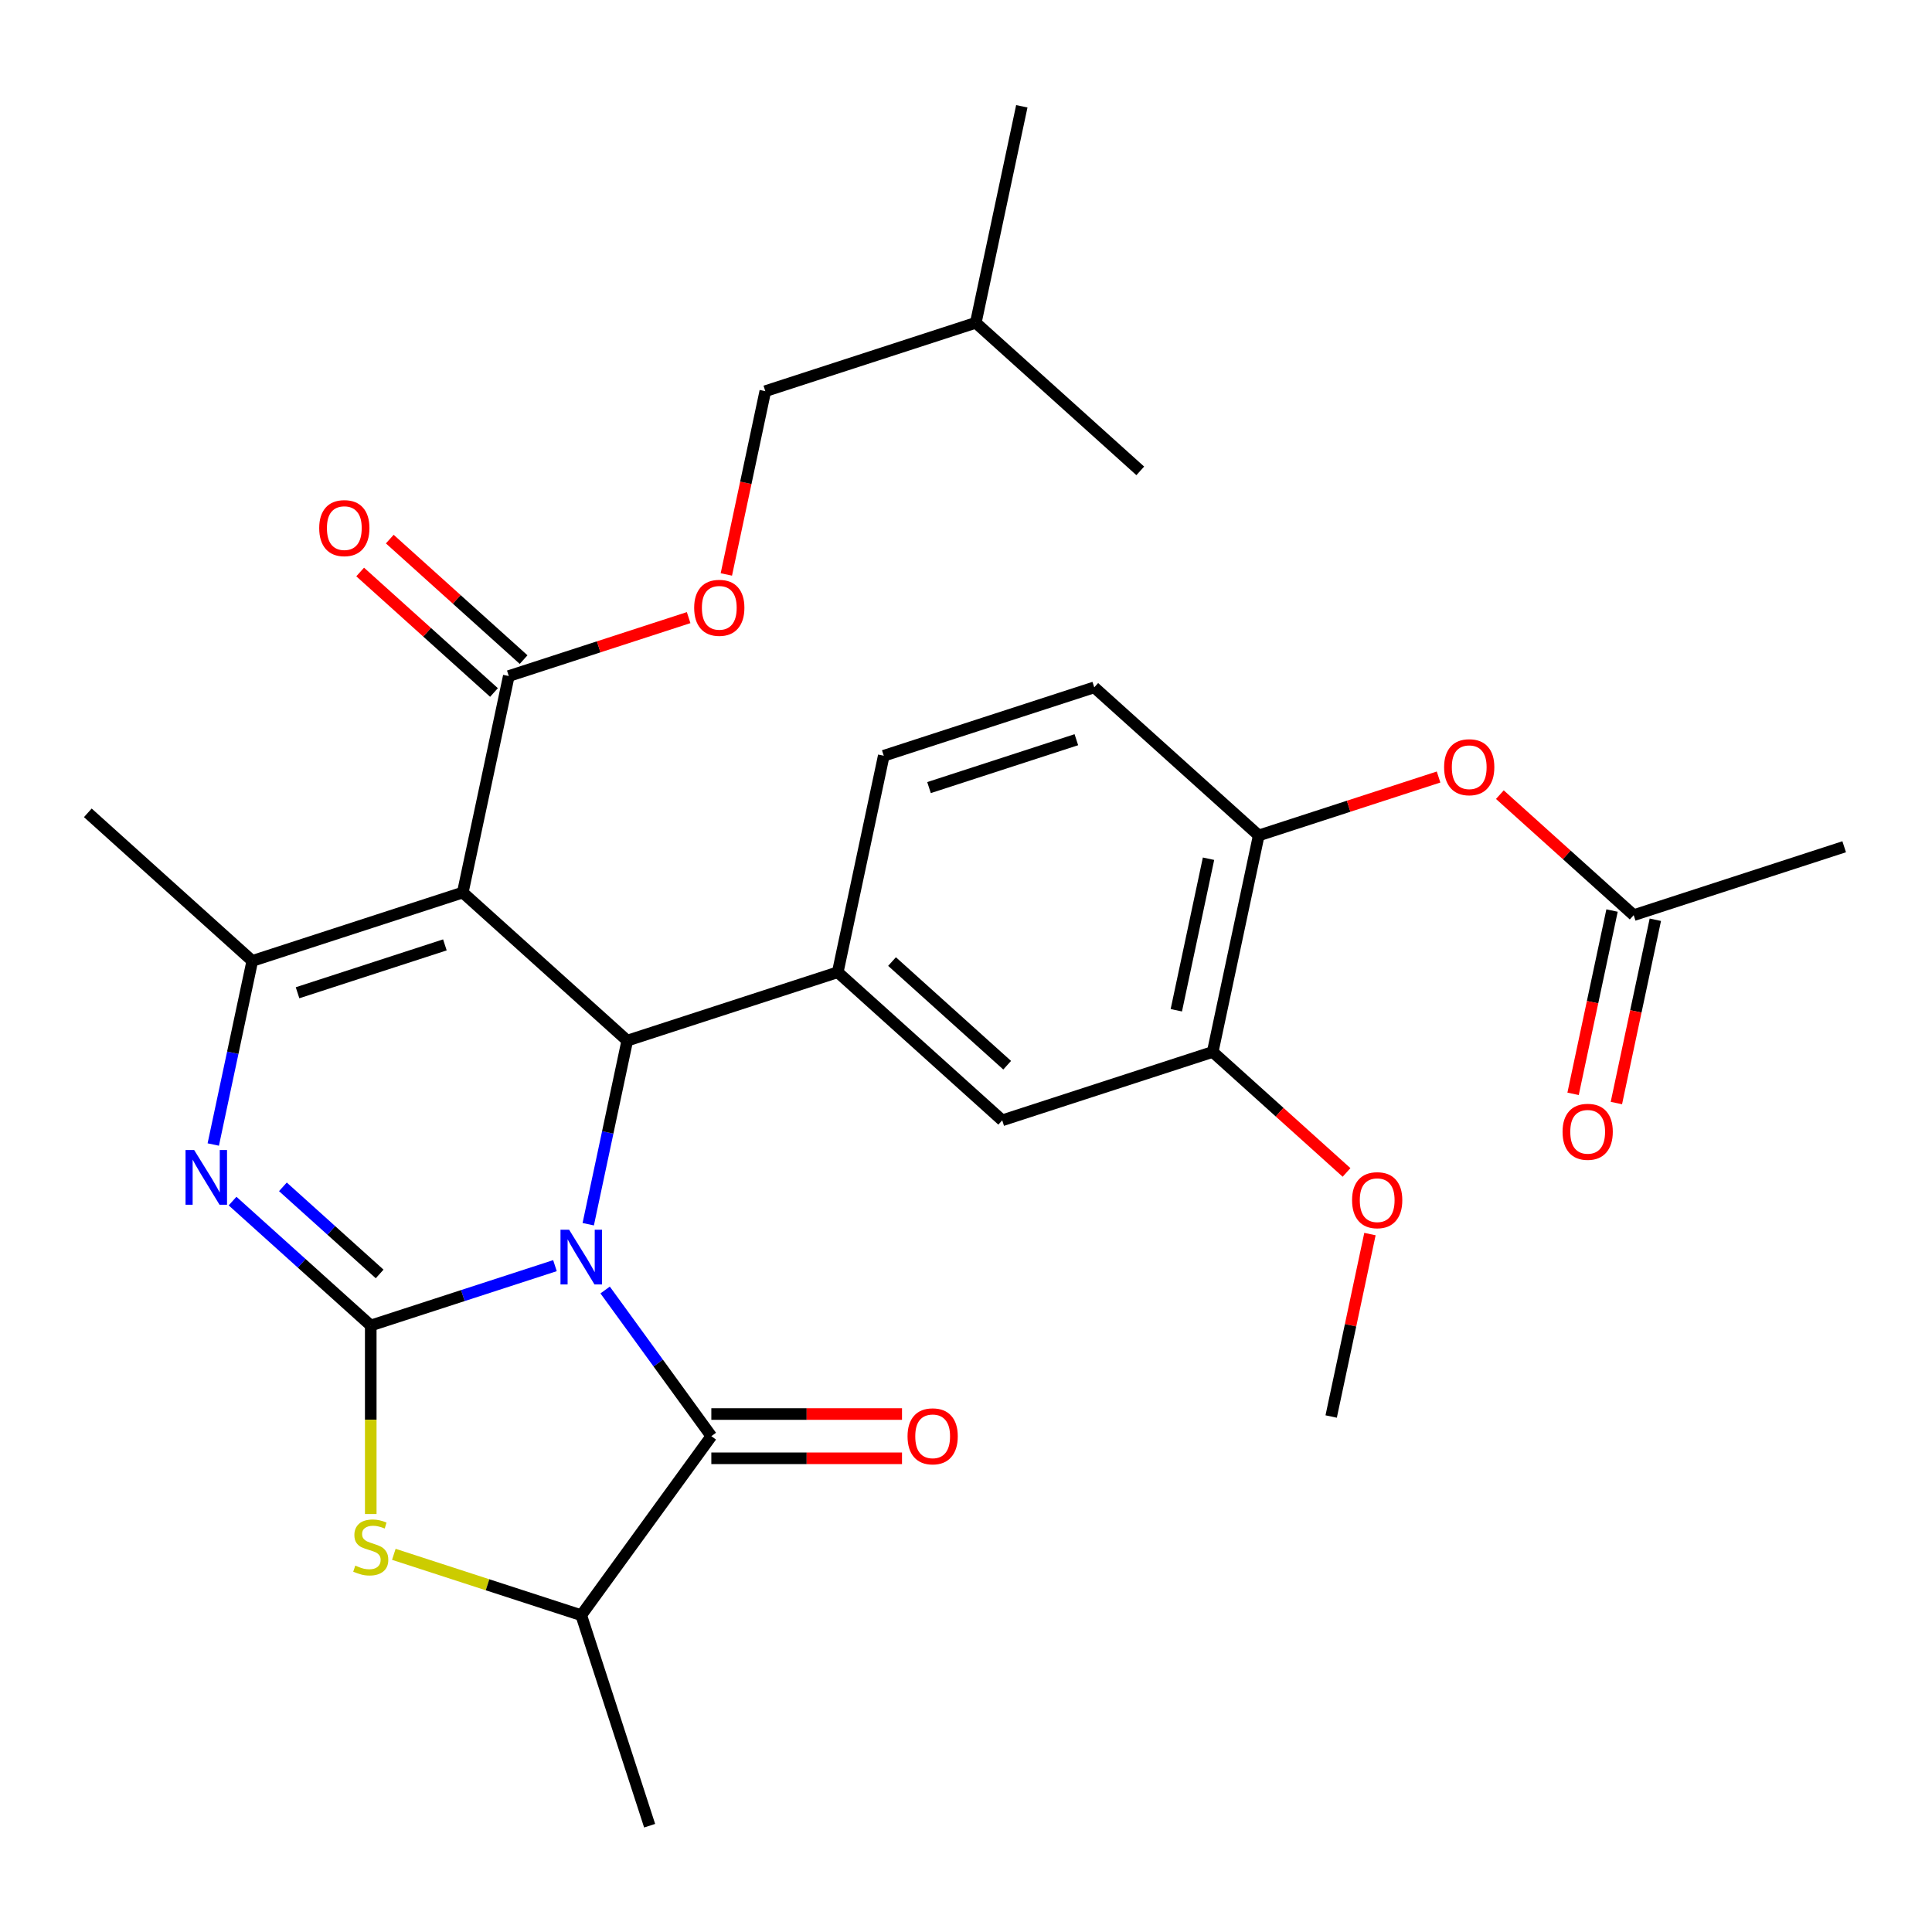 <?xml version='1.0' encoding='iso-8859-1'?>
<svg version='1.1' baseProfile='full'
              xmlns='http://www.w3.org/2000/svg'
                      xmlns:rdkit='http://www.rdkit.org/xml'
                      xmlns:xlink='http://www.w3.org/1999/xlink'
                  xml:space='preserve'
width='1000px' height='1000px' viewBox='0 0 1000 1000'>
<!-- END OF HEADER -->
<rect style='opacity:1.0;fill:#FFFFFF;stroke:none' width='1000' height='1000' x='0' y='0'> </rect>
<path class='bond-0' d='M 287.246,655.099 L 239.573,670.589' style='fill:none;fill-rule:evenodd;stroke:#0000FF;stroke-width:6px;stroke-linecap:butt;stroke-linejoin:miter;stroke-opacity:1' />
<path class='bond-0' d='M 239.573,670.589 L 191.9,686.079' style='fill:none;fill-rule:evenodd;stroke:#000000;stroke-width:6px;stroke-linecap:butt;stroke-linejoin:miter;stroke-opacity:1' />
<path class='bond-2' d='M 304.468,633.655 L 314.568,586.141' style='fill:none;fill-rule:evenodd;stroke:#0000FF;stroke-width:6px;stroke-linecap:butt;stroke-linejoin:miter;stroke-opacity:1' />
<path class='bond-2' d='M 314.568,586.141 L 324.667,538.627' style='fill:none;fill-rule:evenodd;stroke:#000000;stroke-width:6px;stroke-linecap:butt;stroke-linejoin:miter;stroke-opacity:1' />
<path class='bond-4' d='M 313.218,667.703 L 340.701,705.53' style='fill:none;fill-rule:evenodd;stroke:#0000FF;stroke-width:6px;stroke-linecap:butt;stroke-linejoin:miter;stroke-opacity:1' />
<path class='bond-4' d='M 340.701,705.53 L 368.184,743.357' style='fill:none;fill-rule:evenodd;stroke:#000000;stroke-width:6px;stroke-linecap:butt;stroke-linejoin:miter;stroke-opacity:1' />
<path class='bond-3' d='M 191.9,686.079 L 156.137,653.877' style='fill:none;fill-rule:evenodd;stroke:#000000;stroke-width:6px;stroke-linecap:butt;stroke-linejoin:miter;stroke-opacity:1' />
<path class='bond-3' d='M 156.137,653.877 L 120.373,621.675' style='fill:none;fill-rule:evenodd;stroke:#0000FF;stroke-width:6px;stroke-linecap:butt;stroke-linejoin:miter;stroke-opacity:1' />
<path class='bond-3' d='M 196.502,659.392 L 171.467,636.851' style='fill:none;fill-rule:evenodd;stroke:#000000;stroke-width:6px;stroke-linecap:butt;stroke-linejoin:miter;stroke-opacity:1' />
<path class='bond-3' d='M 171.467,636.851 L 146.432,614.309' style='fill:none;fill-rule:evenodd;stroke:#0000FF;stroke-width:6px;stroke-linecap:butt;stroke-linejoin:miter;stroke-opacity:1' />
<path class='bond-6' d='M 191.9,686.079 L 191.9,734.865' style='fill:none;fill-rule:evenodd;stroke:#000000;stroke-width:6px;stroke-linecap:butt;stroke-linejoin:miter;stroke-opacity:1' />
<path class='bond-6' d='M 191.9,734.865 L 191.9,783.651' style='fill:none;fill-rule:evenodd;stroke:#CCCC00;stroke-width:6px;stroke-linecap:butt;stroke-linejoin:miter;stroke-opacity:1' />
<path class='bond-1' d='M 239.536,461.974 L 324.667,538.627' style='fill:none;fill-rule:evenodd;stroke:#000000;stroke-width:6px;stroke-linecap:butt;stroke-linejoin:miter;stroke-opacity:1' />
<path class='bond-5' d='M 239.536,461.974 L 130.586,497.373' style='fill:none;fill-rule:evenodd;stroke:#000000;stroke-width:6px;stroke-linecap:butt;stroke-linejoin:miter;stroke-opacity:1' />
<path class='bond-5' d='M 230.273,489.073 L 154.009,513.853' style='fill:none;fill-rule:evenodd;stroke:#000000;stroke-width:6px;stroke-linecap:butt;stroke-linejoin:miter;stroke-opacity:1' />
<path class='bond-8' d='M 239.536,461.974 L 263.353,349.921' style='fill:none;fill-rule:evenodd;stroke:#000000;stroke-width:6px;stroke-linecap:butt;stroke-linejoin:miter;stroke-opacity:1' />
<path class='bond-7' d='M 324.667,538.627 L 433.617,503.227' style='fill:none;fill-rule:evenodd;stroke:#000000;stroke-width:6px;stroke-linecap:butt;stroke-linejoin:miter;stroke-opacity:1' />
<path class='bond-31' d='M 110.387,592.402 L 120.487,544.888' style='fill:none;fill-rule:evenodd;stroke:#0000FF;stroke-width:6px;stroke-linecap:butt;stroke-linejoin:miter;stroke-opacity:1' />
<path class='bond-31' d='M 120.487,544.888 L 130.586,497.373' style='fill:none;fill-rule:evenodd;stroke:#000000;stroke-width:6px;stroke-linecap:butt;stroke-linejoin:miter;stroke-opacity:1' />
<path class='bond-9' d='M 368.184,743.357 L 300.85,836.035' style='fill:none;fill-rule:evenodd;stroke:#000000;stroke-width:6px;stroke-linecap:butt;stroke-linejoin:miter;stroke-opacity:1' />
<path class='bond-15' d='M 368.184,754.813 L 417.53,754.813' style='fill:none;fill-rule:evenodd;stroke:#000000;stroke-width:6px;stroke-linecap:butt;stroke-linejoin:miter;stroke-opacity:1' />
<path class='bond-15' d='M 417.53,754.813 L 466.876,754.813' style='fill:none;fill-rule:evenodd;stroke:#FF0000;stroke-width:6px;stroke-linecap:butt;stroke-linejoin:miter;stroke-opacity:1' />
<path class='bond-15' d='M 368.184,731.901 L 417.53,731.901' style='fill:none;fill-rule:evenodd;stroke:#000000;stroke-width:6px;stroke-linecap:butt;stroke-linejoin:miter;stroke-opacity:1' />
<path class='bond-15' d='M 417.53,731.901 L 466.876,731.901' style='fill:none;fill-rule:evenodd;stroke:#FF0000;stroke-width:6px;stroke-linecap:butt;stroke-linejoin:miter;stroke-opacity:1' />
<path class='bond-21' d='M 130.586,497.373 L 45.455,420.72' style='fill:none;fill-rule:evenodd;stroke:#000000;stroke-width:6px;stroke-linecap:butt;stroke-linejoin:miter;stroke-opacity:1' />
<path class='bond-30' d='M 203.844,804.516 L 252.347,820.275' style='fill:none;fill-rule:evenodd;stroke:#CCCC00;stroke-width:6px;stroke-linecap:butt;stroke-linejoin:miter;stroke-opacity:1' />
<path class='bond-30' d='M 252.347,820.275 L 300.85,836.035' style='fill:none;fill-rule:evenodd;stroke:#000000;stroke-width:6px;stroke-linecap:butt;stroke-linejoin:miter;stroke-opacity:1' />
<path class='bond-10' d='M 433.617,503.227 L 518.748,579.88' style='fill:none;fill-rule:evenodd;stroke:#000000;stroke-width:6px;stroke-linecap:butt;stroke-linejoin:miter;stroke-opacity:1' />
<path class='bond-10' d='M 461.717,497.698 L 521.309,551.355' style='fill:none;fill-rule:evenodd;stroke:#000000;stroke-width:6px;stroke-linecap:butt;stroke-linejoin:miter;stroke-opacity:1' />
<path class='bond-17' d='M 433.617,503.227 L 457.434,391.174' style='fill:none;fill-rule:evenodd;stroke:#000000;stroke-width:6px;stroke-linecap:butt;stroke-linejoin:miter;stroke-opacity:1' />
<path class='bond-16' d='M 263.353,349.921 L 309.896,334.798' style='fill:none;fill-rule:evenodd;stroke:#000000;stroke-width:6px;stroke-linecap:butt;stroke-linejoin:miter;stroke-opacity:1' />
<path class='bond-16' d='M 309.896,334.798 L 356.438,319.676' style='fill:none;fill-rule:evenodd;stroke:#FF0000;stroke-width:6px;stroke-linecap:butt;stroke-linejoin:miter;stroke-opacity:1' />
<path class='bond-18' d='M 271.018,341.408 L 236.384,310.223' style='fill:none;fill-rule:evenodd;stroke:#000000;stroke-width:6px;stroke-linecap:butt;stroke-linejoin:miter;stroke-opacity:1' />
<path class='bond-18' d='M 236.384,310.223 L 201.751,279.039' style='fill:none;fill-rule:evenodd;stroke:#FF0000;stroke-width:6px;stroke-linecap:butt;stroke-linejoin:miter;stroke-opacity:1' />
<path class='bond-18' d='M 255.688,358.434 L 221.054,327.25' style='fill:none;fill-rule:evenodd;stroke:#000000;stroke-width:6px;stroke-linecap:butt;stroke-linejoin:miter;stroke-opacity:1' />
<path class='bond-18' d='M 221.054,327.25 L 186.42,296.065' style='fill:none;fill-rule:evenodd;stroke:#FF0000;stroke-width:6px;stroke-linecap:butt;stroke-linejoin:miter;stroke-opacity:1' />
<path class='bond-24' d='M 300.85,836.035 L 336.25,944.984' style='fill:none;fill-rule:evenodd;stroke:#000000;stroke-width:6px;stroke-linecap:butt;stroke-linejoin:miter;stroke-opacity:1' />
<path class='bond-12' d='M 518.748,579.88 L 627.698,544.48' style='fill:none;fill-rule:evenodd;stroke:#000000;stroke-width:6px;stroke-linecap:butt;stroke-linejoin:miter;stroke-opacity:1' />
<path class='bond-11' d='M 651.515,432.427 L 566.383,355.774' style='fill:none;fill-rule:evenodd;stroke:#000000;stroke-width:6px;stroke-linecap:butt;stroke-linejoin:miter;stroke-opacity:1' />
<path class='bond-13' d='M 651.515,432.427 L 698.058,417.305' style='fill:none;fill-rule:evenodd;stroke:#000000;stroke-width:6px;stroke-linecap:butt;stroke-linejoin:miter;stroke-opacity:1' />
<path class='bond-13' d='M 698.058,417.305 L 744.601,402.182' style='fill:none;fill-rule:evenodd;stroke:#FF0000;stroke-width:6px;stroke-linecap:butt;stroke-linejoin:miter;stroke-opacity:1' />
<path class='bond-32' d='M 651.515,432.427 L 627.698,544.48' style='fill:none;fill-rule:evenodd;stroke:#000000;stroke-width:6px;stroke-linecap:butt;stroke-linejoin:miter;stroke-opacity:1' />
<path class='bond-32' d='M 625.532,444.472 L 608.86,522.909' style='fill:none;fill-rule:evenodd;stroke:#000000;stroke-width:6px;stroke-linecap:butt;stroke-linejoin:miter;stroke-opacity:1' />
<path class='bond-23' d='M 627.698,544.48 L 662.332,575.664' style='fill:none;fill-rule:evenodd;stroke:#000000;stroke-width:6px;stroke-linecap:butt;stroke-linejoin:miter;stroke-opacity:1' />
<path class='bond-23' d='M 662.332,575.664 L 696.965,606.849' style='fill:none;fill-rule:evenodd;stroke:#FF0000;stroke-width:6px;stroke-linecap:butt;stroke-linejoin:miter;stroke-opacity:1' />
<path class='bond-14' d='M 776.328,411.311 L 810.962,442.496' style='fill:none;fill-rule:evenodd;stroke:#FF0000;stroke-width:6px;stroke-linecap:butt;stroke-linejoin:miter;stroke-opacity:1' />
<path class='bond-14' d='M 810.962,442.496 L 845.596,473.68' style='fill:none;fill-rule:evenodd;stroke:#000000;stroke-width:6px;stroke-linecap:butt;stroke-linejoin:miter;stroke-opacity:1' />
<path class='bond-20' d='M 834.391,471.299 L 824.308,518.733' style='fill:none;fill-rule:evenodd;stroke:#000000;stroke-width:6px;stroke-linecap:butt;stroke-linejoin:miter;stroke-opacity:1' />
<path class='bond-20' d='M 824.308,518.733 L 814.226,566.168' style='fill:none;fill-rule:evenodd;stroke:#FF0000;stroke-width:6px;stroke-linecap:butt;stroke-linejoin:miter;stroke-opacity:1' />
<path class='bond-20' d='M 856.801,476.062 L 846.719,523.497' style='fill:none;fill-rule:evenodd;stroke:#000000;stroke-width:6px;stroke-linecap:butt;stroke-linejoin:miter;stroke-opacity:1' />
<path class='bond-20' d='M 846.719,523.497 L 836.636,570.931' style='fill:none;fill-rule:evenodd;stroke:#FF0000;stroke-width:6px;stroke-linecap:butt;stroke-linejoin:miter;stroke-opacity:1' />
<path class='bond-25' d='M 845.596,473.68 L 954.545,438.281' style='fill:none;fill-rule:evenodd;stroke:#000000;stroke-width:6px;stroke-linecap:butt;stroke-linejoin:miter;stroke-opacity:1' />
<path class='bond-22' d='M 375.955,297.337 L 386.037,249.903' style='fill:none;fill-rule:evenodd;stroke:#FF0000;stroke-width:6px;stroke-linecap:butt;stroke-linejoin:miter;stroke-opacity:1' />
<path class='bond-22' d='M 386.037,249.903 L 396.12,202.468' style='fill:none;fill-rule:evenodd;stroke:#000000;stroke-width:6px;stroke-linecap:butt;stroke-linejoin:miter;stroke-opacity:1' />
<path class='bond-19' d='M 457.434,391.174 L 566.383,355.774' style='fill:none;fill-rule:evenodd;stroke:#000000;stroke-width:6px;stroke-linecap:butt;stroke-linejoin:miter;stroke-opacity:1' />
<path class='bond-19' d='M 480.856,407.654 L 557.121,382.874' style='fill:none;fill-rule:evenodd;stroke:#000000;stroke-width:6px;stroke-linecap:butt;stroke-linejoin:miter;stroke-opacity:1' />
<path class='bond-26' d='M 396.12,202.468 L 505.069,167.069' style='fill:none;fill-rule:evenodd;stroke:#000000;stroke-width:6px;stroke-linecap:butt;stroke-linejoin:miter;stroke-opacity:1' />
<path class='bond-27' d='M 709.083,638.757 L 699.048,685.971' style='fill:none;fill-rule:evenodd;stroke:#FF0000;stroke-width:6px;stroke-linecap:butt;stroke-linejoin:miter;stroke-opacity:1' />
<path class='bond-27' d='M 699.048,685.971 L 689.012,733.186' style='fill:none;fill-rule:evenodd;stroke:#000000;stroke-width:6px;stroke-linecap:butt;stroke-linejoin:miter;stroke-opacity:1' />
<path class='bond-28' d='M 505.069,167.069 L 528.887,55.016' style='fill:none;fill-rule:evenodd;stroke:#000000;stroke-width:6px;stroke-linecap:butt;stroke-linejoin:miter;stroke-opacity:1' />
<path class='bond-29' d='M 505.069,167.069 L 590.201,243.722' style='fill:none;fill-rule:evenodd;stroke:#000000;stroke-width:6px;stroke-linecap:butt;stroke-linejoin:miter;stroke-opacity:1' />
<path  class='atom-0' d='M 294.59 636.519
L 303.87 651.519
Q 304.79 652.999, 306.27 655.679
Q 307.75 658.359, 307.83 658.519
L 307.83 636.519
L 311.59 636.519
L 311.59 664.839
L 307.71 664.839
L 297.75 648.439
Q 296.59 646.519, 295.35 644.319
Q 294.15 642.119, 293.79 641.439
L 293.79 664.839
L 290.11 664.839
L 290.11 636.519
L 294.59 636.519
' fill='#0000FF'/>
<path  class='atom-4' d='M 100.509 595.266
L 109.789 610.266
Q 110.709 611.746, 112.189 614.426
Q 113.669 617.106, 113.749 617.266
L 113.749 595.266
L 117.509 595.266
L 117.509 623.586
L 113.629 623.586
L 103.669 607.186
Q 102.509 605.266, 101.269 603.066
Q 100.069 600.866, 99.709 600.186
L 99.709 623.586
L 96.029 623.586
L 96.029 595.266
L 100.509 595.266
' fill='#0000FF'/>
<path  class='atom-7' d='M 183.9 810.355
Q 184.22 810.475, 185.54 811.035
Q 186.86 811.595, 188.3 811.955
Q 189.78 812.275, 191.22 812.275
Q 193.9 812.275, 195.46 810.995
Q 197.02 809.675, 197.02 807.395
Q 197.02 805.835, 196.22 804.875
Q 195.46 803.915, 194.26 803.395
Q 193.06 802.875, 191.06 802.275
Q 188.54 801.515, 187.02 800.795
Q 185.54 800.075, 184.46 798.555
Q 183.42 797.035, 183.42 794.475
Q 183.42 790.915, 185.82 788.715
Q 188.26 786.515, 193.06 786.515
Q 196.34 786.515, 200.06 788.075
L 199.14 791.155
Q 195.74 789.755, 193.18 789.755
Q 190.42 789.755, 188.9 790.915
Q 187.38 792.035, 187.42 793.995
Q 187.42 795.515, 188.18 796.435
Q 188.98 797.355, 190.1 797.875
Q 191.26 798.395, 193.18 798.995
Q 195.74 799.795, 197.26 800.595
Q 198.78 801.395, 199.86 803.035
Q 200.98 804.635, 200.98 807.395
Q 200.98 811.315, 198.34 813.435
Q 195.74 815.515, 191.38 815.515
Q 188.86 815.515, 186.94 814.955
Q 185.06 814.435, 182.82 813.515
L 183.9 810.355
' fill='#CCCC00'/>
<path  class='atom-14' d='M 747.464 397.107
Q 747.464 390.307, 750.824 386.507
Q 754.184 382.707, 760.464 382.707
Q 766.744 382.707, 770.104 386.507
Q 773.464 390.307, 773.464 397.107
Q 773.464 403.987, 770.064 407.907
Q 766.664 411.787, 760.464 411.787
Q 754.224 411.787, 750.824 407.907
Q 747.464 404.027, 747.464 397.107
M 760.464 408.587
Q 764.784 408.587, 767.104 405.707
Q 769.464 402.787, 769.464 397.107
Q 769.464 391.547, 767.104 388.747
Q 764.784 385.907, 760.464 385.907
Q 756.144 385.907, 753.784 388.707
Q 751.464 391.507, 751.464 397.107
Q 751.464 402.827, 753.784 405.707
Q 756.144 408.587, 760.464 408.587
' fill='#FF0000'/>
<path  class='atom-16' d='M 469.74 743.437
Q 469.74 736.637, 473.1 732.837
Q 476.46 729.037, 482.74 729.037
Q 489.02 729.037, 492.38 732.837
Q 495.74 736.637, 495.74 743.437
Q 495.74 750.317, 492.34 754.237
Q 488.94 758.117, 482.74 758.117
Q 476.5 758.117, 473.1 754.237
Q 469.74 750.357, 469.74 743.437
M 482.74 754.917
Q 487.06 754.917, 489.38 752.037
Q 491.74 749.117, 491.74 743.437
Q 491.74 737.877, 489.38 735.077
Q 487.06 732.237, 482.74 732.237
Q 478.42 732.237, 476.06 735.037
Q 473.74 737.837, 473.74 743.437
Q 473.74 749.157, 476.06 752.037
Q 478.42 754.917, 482.74 754.917
' fill='#FF0000'/>
<path  class='atom-17' d='M 359.302 314.601
Q 359.302 307.801, 362.662 304.001
Q 366.022 300.201, 372.302 300.201
Q 378.582 300.201, 381.942 304.001
Q 385.302 307.801, 385.302 314.601
Q 385.302 321.481, 381.902 325.401
Q 378.502 329.281, 372.302 329.281
Q 366.062 329.281, 362.662 325.401
Q 359.302 321.521, 359.302 314.601
M 372.302 326.081
Q 376.622 326.081, 378.942 323.201
Q 381.302 320.281, 381.302 314.601
Q 381.302 309.041, 378.942 306.241
Q 376.622 303.401, 372.302 303.401
Q 367.982 303.401, 365.622 306.201
Q 363.302 309.001, 363.302 314.601
Q 363.302 320.321, 365.622 323.201
Q 367.982 326.081, 372.302 326.081
' fill='#FF0000'/>
<path  class='atom-19' d='M 165.221 273.348
Q 165.221 266.548, 168.581 262.748
Q 171.941 258.948, 178.221 258.948
Q 184.501 258.948, 187.861 262.748
Q 191.221 266.548, 191.221 273.348
Q 191.221 280.228, 187.821 284.148
Q 184.421 288.028, 178.221 288.028
Q 171.981 288.028, 168.581 284.148
Q 165.221 280.268, 165.221 273.348
M 178.221 284.828
Q 182.541 284.828, 184.861 281.948
Q 187.221 279.028, 187.221 273.348
Q 187.221 267.788, 184.861 264.988
Q 182.541 262.148, 178.221 262.148
Q 173.901 262.148, 171.541 264.948
Q 169.221 267.748, 169.221 273.348
Q 169.221 279.068, 171.541 281.948
Q 173.901 284.828, 178.221 284.828
' fill='#FF0000'/>
<path  class='atom-21' d='M 808.779 585.813
Q 808.779 579.013, 812.139 575.213
Q 815.499 571.413, 821.779 571.413
Q 828.059 571.413, 831.419 575.213
Q 834.779 579.013, 834.779 585.813
Q 834.779 592.693, 831.379 596.613
Q 827.979 600.493, 821.779 600.493
Q 815.539 600.493, 812.139 596.613
Q 808.779 592.733, 808.779 585.813
M 821.779 597.293
Q 826.099 597.293, 828.419 594.413
Q 830.779 591.493, 830.779 585.813
Q 830.779 580.253, 828.419 577.453
Q 826.099 574.613, 821.779 574.613
Q 817.459 574.613, 815.099 577.413
Q 812.779 580.213, 812.779 585.813
Q 812.779 591.533, 815.099 594.413
Q 817.459 597.293, 821.779 597.293
' fill='#FF0000'/>
<path  class='atom-24' d='M 699.829 621.213
Q 699.829 614.413, 703.189 610.613
Q 706.549 606.813, 712.829 606.813
Q 719.109 606.813, 722.469 610.613
Q 725.829 614.413, 725.829 621.213
Q 725.829 628.093, 722.429 632.013
Q 719.029 635.893, 712.829 635.893
Q 706.589 635.893, 703.189 632.013
Q 699.829 628.133, 699.829 621.213
M 712.829 632.693
Q 717.149 632.693, 719.469 629.813
Q 721.829 626.893, 721.829 621.213
Q 721.829 615.653, 719.469 612.853
Q 717.149 610.013, 712.829 610.013
Q 708.509 610.013, 706.149 612.813
Q 703.829 615.613, 703.829 621.213
Q 703.829 626.933, 706.149 629.813
Q 708.509 632.693, 712.829 632.693
' fill='#FF0000'/>
</svg>
